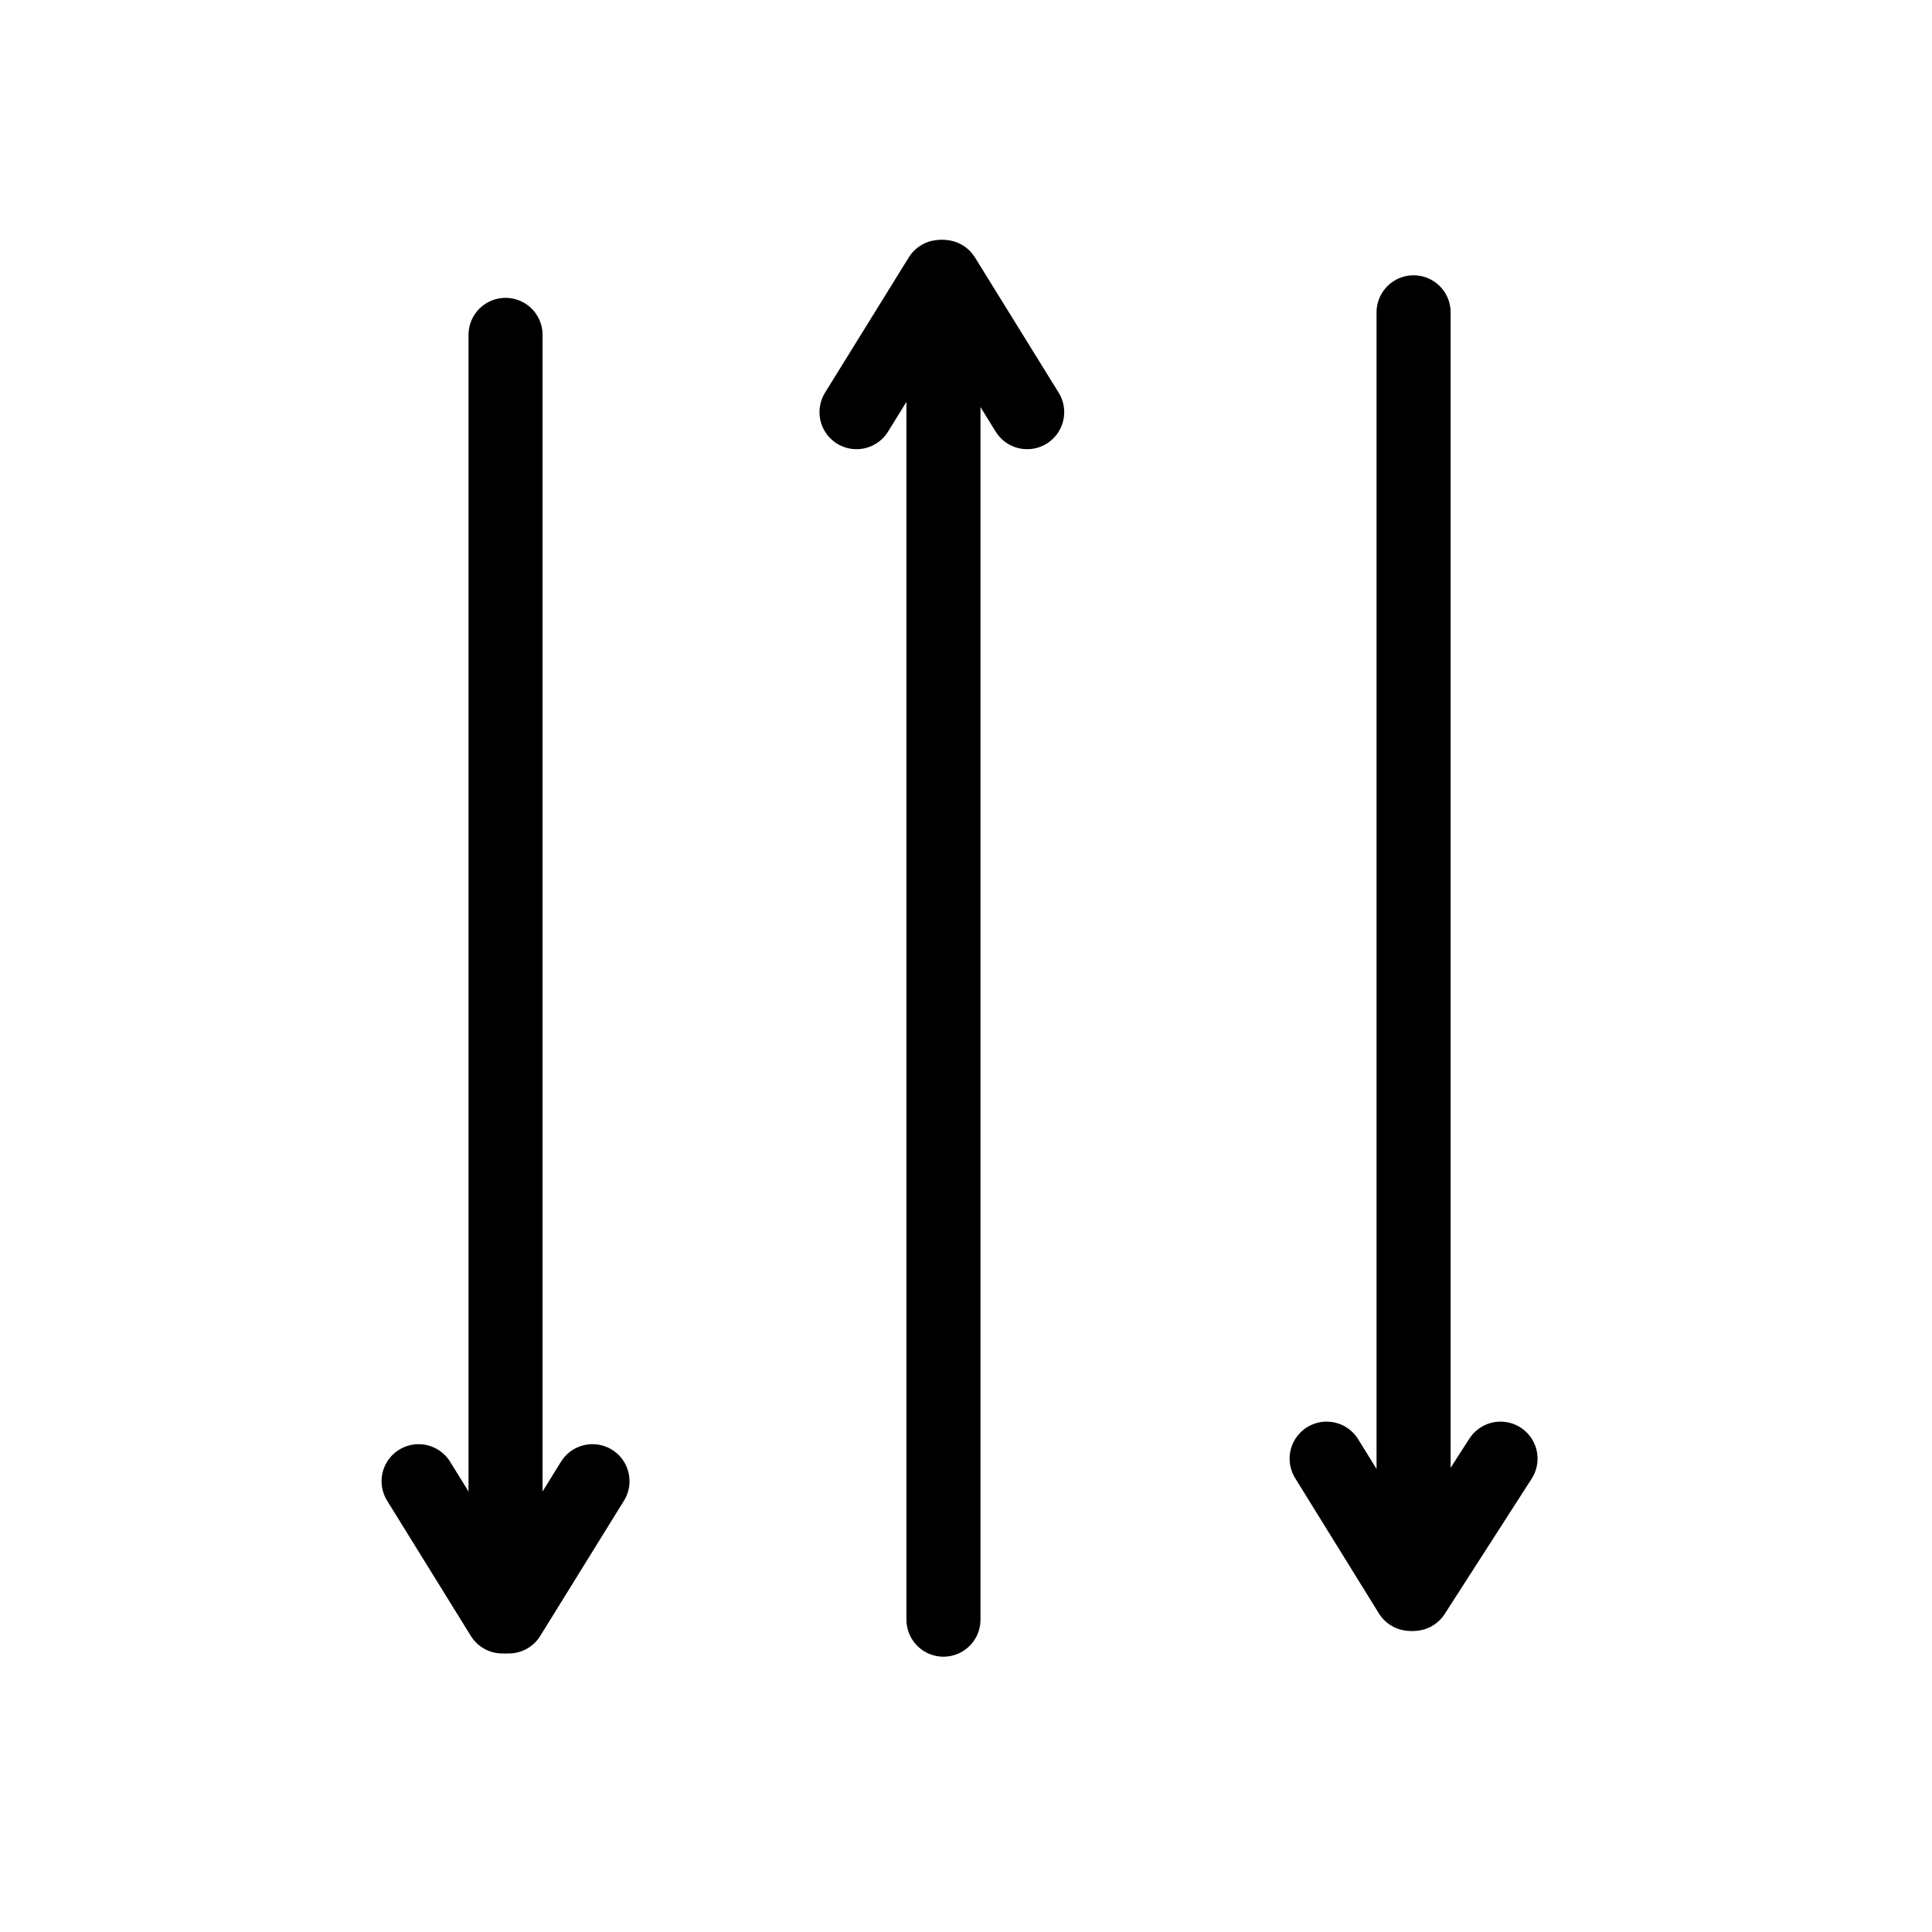 <?xml version="1.0" encoding="utf-8"?>
<!-- Generator: Adobe Illustrator 18.1.1, SVG Export Plug-In . SVG Version: 6.00 Build 0)  -->
<svg version="1.1" id="Layer_1" xmlns="http://www.w3.org/2000/svg" xmlns:xlink="http://www.w3.org/1999/xlink" x="0px" y="0px"
	 viewBox="0 0 60 60" enable-background="new 0 0 60 60" xml:space="preserve">
<line fill="none" stroke="#000000" stroke-width="2.3" stroke-linecap="round" stroke-miterlimit="10" x1="29.3" y1="11.8" x2="29.3" y2="50.3"/>
<g>
	
		<line fill="none" stroke="#000000" stroke-width="2.3" stroke-linecap="round" stroke-miterlimit="10" x1="43.9" y1="9.7" x2="43.9" y2="48.2"/>
	<g>
		
			<line fill="none" stroke="#000000" stroke-width="2.3" stroke-linecap="round" stroke-miterlimit="10" x1="41.2" y1="45.3" x2="43.8" y2="49.5"/>
		
			<line fill="none" stroke="#000000" stroke-width="2.3" stroke-linecap="round" stroke-miterlimit="10" x1="46.6" y1="45.3" x2="43.9" y2="49.5"/>
	</g>
</g>
<line fill="none" stroke="#000000" stroke-width="2.3" stroke-linecap="round" stroke-miterlimit="10" x1="15.7" y1="10.4" x2="15.7" y2="48.9"/>
<g>
	
		<line fill="none" stroke="#000000" stroke-width="2.3" stroke-linecap="round" stroke-miterlimit="10" x1="13" y1="46" x2="15.6" y2="50.2"/>
	
		<line fill="none" stroke="#000000" stroke-width="2.3" stroke-linecap="round" stroke-miterlimit="10" x1="18.4" y1="46" x2="15.8" y2="50.2"/>
</g>
<g>
	
		<line fill="none" stroke="#000000" stroke-width="2.3" stroke-linecap="round" stroke-miterlimit="10" x1="26.6" y1="12.8" x2="29.2" y2="8.6"/>
	
		<line fill="none" stroke="#000000" stroke-width="2.3" stroke-linecap="round" stroke-miterlimit="10" x1="31.9" y1="12.8" x2="29.3" y2="8.6"/>
</g>
</svg>
